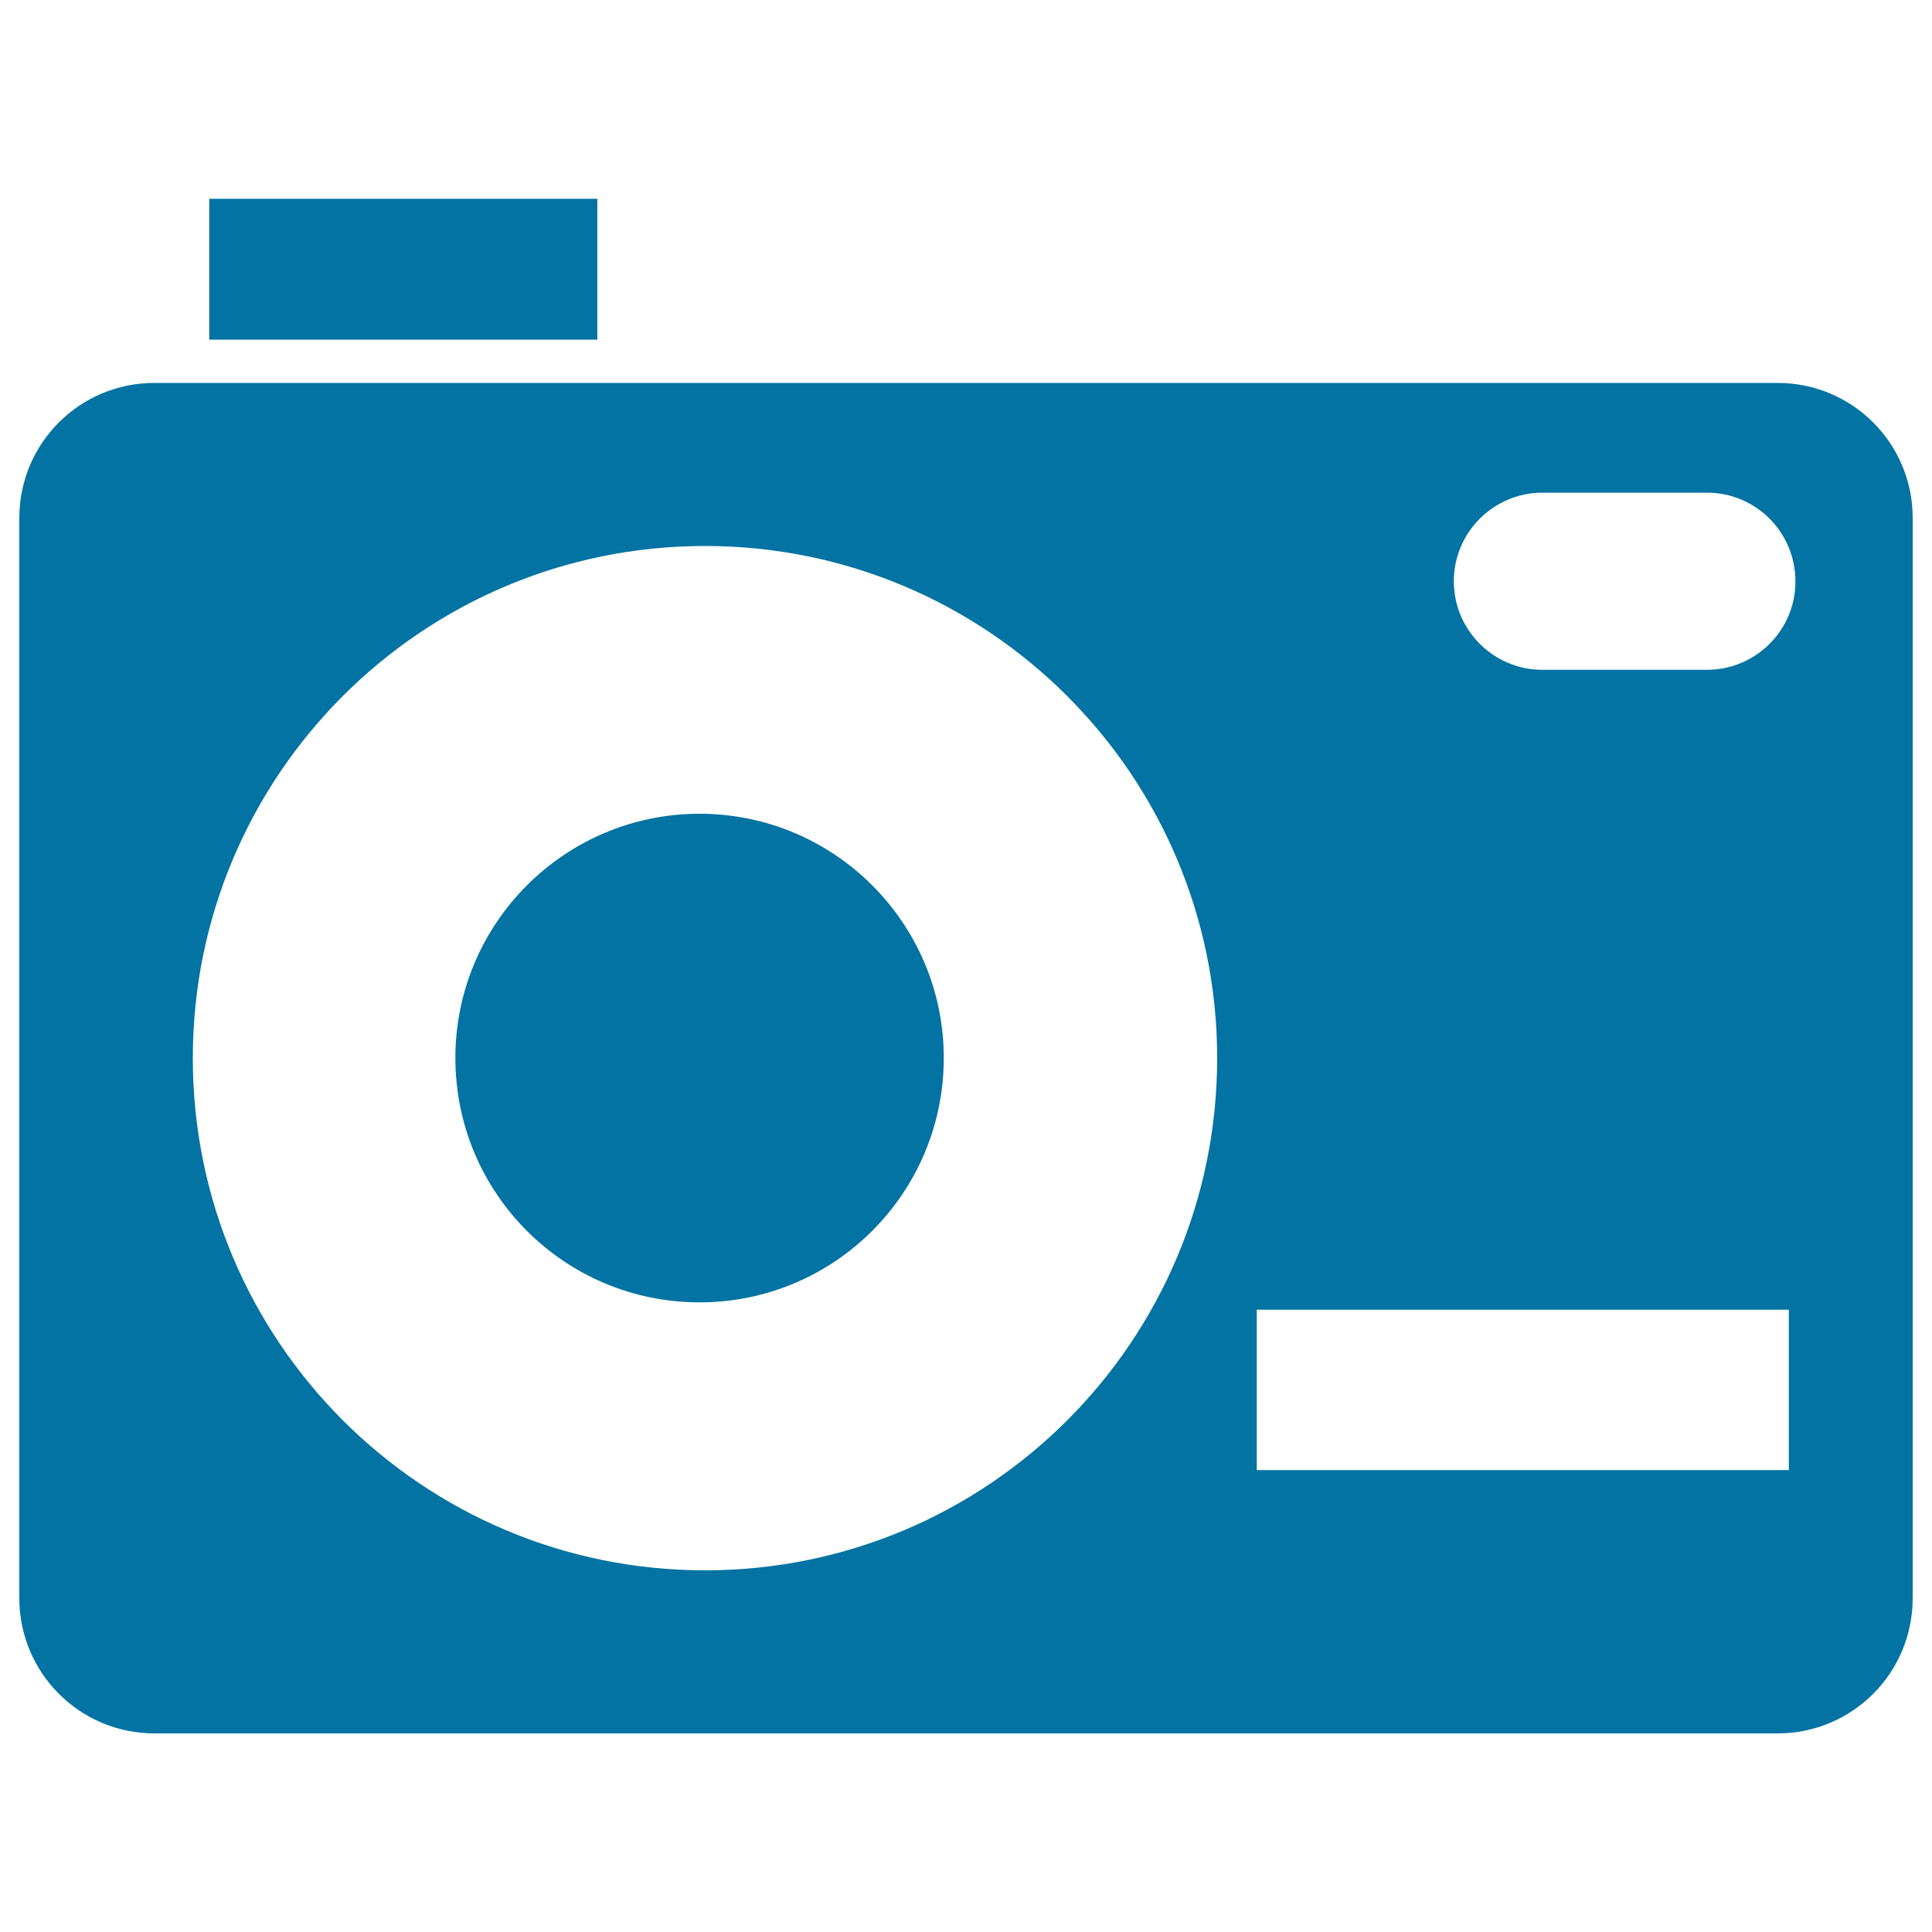 <svg xmlns="http://www.w3.org/2000/svg" viewBox="0 0 1000 1000" style="fill:#0273a2">
<title>Camera SVG icon</title>
<g><rect x="108.3" y="102.9" width="200.9" height="72.9"/><path d="M362.1,421.2c-69.8,0-126.4,56.7-126.4,126.4c0,69.9,56.5,126.5,126.4,126.5c69.8,0,126.4-56.6,126.4-126.5C488.5,477.9,431.9,421.2,362.1,421.2z"/><path d="M920.1,198.2H79.9c-38.6,0-69.9,31.2-69.9,69.9v559.1c0,38.7,31.3,70,69.9,70h840.2c38.6,0,69.9-31.2,69.9-70V268.1C990,229.4,958.7,198.2,920.1,198.2z M364.9,812.8c-146.4,0-265.1-118.7-265.1-265.1c0-146.4,118.7-265.1,265.1-265.1S630,401.3,630,547.7C630,694.1,511.4,812.8,364.9,812.8z M925.9,760.9H650.5v-83h275.4V760.9z M883.5,346.7h-85.1c-25.3,0-45.9-20.5-45.9-45.8c0-25.4,20.6-45.9,45.9-45.9h85.1c25.3,0,45.8,20.5,45.8,45.9C929.4,326.1,908.8,346.7,883.5,346.7z"/></g>
</svg>